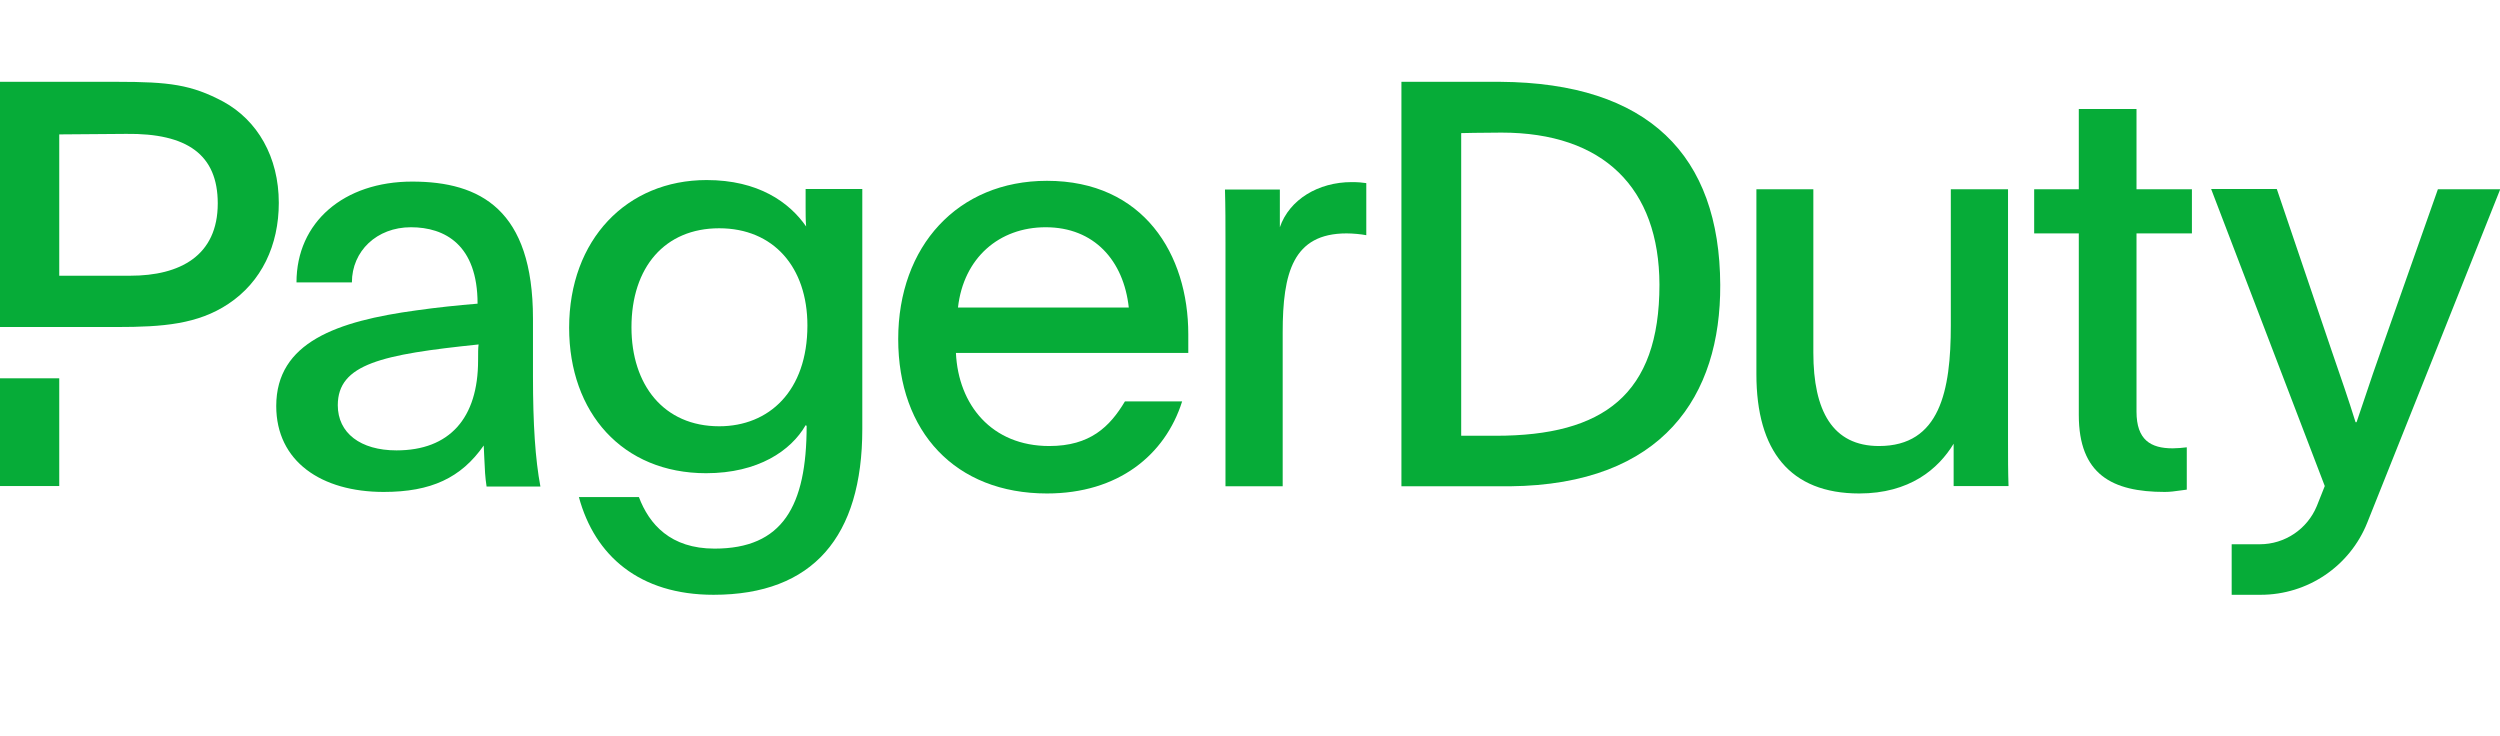 <?xml version="1.0"?>
<svg xmlns="http://www.w3.org/2000/svg" width="275" height="81" viewBox="0 0 275 81" fill="none">
<g>
<path fill-rule="evenodd" clip-rule="evenodd" d="M12.893 9C18.621 9 21.047 9.31 24.546 11.172C28.326 13.232 30.668 17.267 30.668 22.317C30.668 26.972 28.777 31.006 25.11 33.433C21.752 35.661 17.944 35.972 12.837 35.972H1.12945e-06V9H12.893ZM6.517 30.329H14.332C19.806 30.329 23.953 28.129 23.953 22.373C23.953 17.013 20.596 14.643 13.881 14.727L6.517 14.784V30.329Z" fill="#06AC38"/>
<path d="M241.11 20.821H235.016V11.991H228.668V20.821H223.759V25.674H228.668V45.649C228.668 52.194 232.336 54.113 238.12 54.113C238.705 54.113 239.219 54.041 239.804 53.958C240.037 53.926 240.281 53.891 240.546 53.859V49.204C240.179 49.26 239.418 49.317 238.994 49.317C236.568 49.317 235.016 48.386 235.016 45.282V25.674H241.11V20.821Z" fill="#06AC38"/>
<path fill-rule="evenodd" clip-rule="evenodd" d="M78.489 65.427C89.436 65.427 94.853 59.022 94.853 47.201V20.793H88.618V22.853C88.618 23.53 88.618 24.235 88.674 24.912C86.812 22.232 83.398 19.806 77.728 19.806C68.953 19.806 62.605 26.351 62.605 36.056C62.605 45.395 68.474 52.053 77.671 52.053C83.398 52.053 87.01 49.571 88.618 46.778C88.646 46.778 88.66 46.792 88.674 46.806C88.688 46.82 88.703 46.834 88.731 46.834C88.731 55.693 86.079 60.348 78.602 60.348C73.749 60.348 71.408 57.668 70.279 54.677H63.677C65.427 61.138 70.336 65.427 78.489 65.427ZM79.11 46.89C73.016 46.89 69.461 42.348 69.461 36C69.461 29.398 73.129 25.11 79.11 25.11C85.091 25.11 88.815 29.398 88.815 35.803C88.815 43.025 84.583 46.89 79.11 46.89Z" fill="#06AC38"/>
<path d="M261.96 38.426L268.167 20.821H275.023C271.158 30.555 264.386 47.511 260.408 57.47C258.49 62.295 253.835 65.427 248.672 65.427H245.484V59.868H248.587C251.324 59.868 253.806 58.204 254.85 55.665C255.039 55.203 255.216 54.751 255.39 54.31C255.503 54.023 255.614 53.742 255.725 53.464L243.226 20.793H250.449L256.487 38.596L256.575 38.853L256.576 38.854C257.6 41.818 258.315 43.889 259.111 46.439H259.223C259.604 45.328 259.921 44.383 260.224 43.476L260.227 43.469L260.228 43.467L260.228 43.465C260.756 41.889 261.245 40.43 261.96 38.426Z" fill="#06AC38"/>
<path fill-rule="evenodd" clip-rule="evenodd" d="M115.42 49.063C109.083 49.063 105.417 44.535 105.152 38.821H130.712V36.762C130.712 27.988 125.803 19.89 115.167 19.89C105.348 19.89 98.803 27.085 98.803 37.298C98.803 47.511 105.094 54.282 115.167 54.282C123.01 54.282 128.173 50.05 130.035 44.154H123.743C122.079 46.947 119.906 49.063 115.42 49.063ZM124.167 33.828C123.602 28.665 120.358 24.997 115.025 24.997C109.919 24.997 105.997 28.354 105.377 33.828H124.167Z" fill="#06AC38"/>
<path d="M140.784 24.997V20.85H134.747C134.803 22.824 134.803 24.63 134.803 26.689V53.492H141.095V36.564C141.095 30.019 142.223 25.674 148.12 25.674C148.797 25.674 149.728 25.759 150.292 25.872V20.144L150.215 20.134C149.823 20.081 149.452 20.031 148.684 20.031C145.016 20.031 141.828 21.95 140.784 24.997Z" fill="#06AC38"/>
<path d="M214.9 48.809C213.208 51.602 210.048 54.282 204.518 54.282C196.929 54.282 193.204 49.627 193.204 41.163V20.821H199.468V38.793C199.468 45.198 201.584 49.063 206.69 49.063C213.405 49.063 214.59 42.969 214.59 35.803V20.821H220.882V48.557C220.882 50.249 220.882 51.856 220.938 53.464H214.9V48.809Z" fill="#06AC38"/>
<path d="M0 41.614H6.517V53.464H0V41.614Z" fill="#06AC38"/>
<path fill-rule="evenodd" clip-rule="evenodd" d="M154.157 9H165.019C181.327 9.113 189.17 17.069 189.226 31.345C189.283 43.505 182.991 53.323 166.092 53.492H154.157V9ZM160.731 47.934H164.54C176.361 47.934 182.54 43.42 182.54 31.317C182.512 20.68 176.389 14.586 165.161 14.586C162.988 14.586 160.731 14.643 160.731 14.643V47.934Z" fill="#06AC38"/>
<path fill-rule="evenodd" clip-rule="evenodd" d="M53.268 50.274C53.331 51.728 53.363 52.458 53.52 53.492V53.52H59.445C58.881 50.53 58.627 46.665 58.627 41.389V35.041C58.627 23.078 52.843 19.975 45.339 19.975C37.834 19.975 32.614 24.433 32.614 31.063H38.709C38.709 27.621 41.445 24.997 45.198 24.997C48.95 24.997 52.533 26.944 52.533 33.404C50.417 33.574 47.991 33.828 45.818 34.138C37.1 35.323 30.386 37.636 30.386 44.662C30.386 50.756 35.351 54.113 42.207 54.113C47.426 54.113 50.727 52.561 53.21 49.006C53.233 49.487 53.251 49.904 53.268 50.274ZM43.618 49.542C39.64 49.542 37.157 47.624 37.157 44.577C37.157 40.035 42.01 38.991 52.646 37.89C52.59 38.257 52.59 38.821 52.59 39.64C52.59 45.988 49.458 49.542 43.618 49.542Z" fill="#06AC38"/>
</g>
<defs>

</defs>
</svg>

